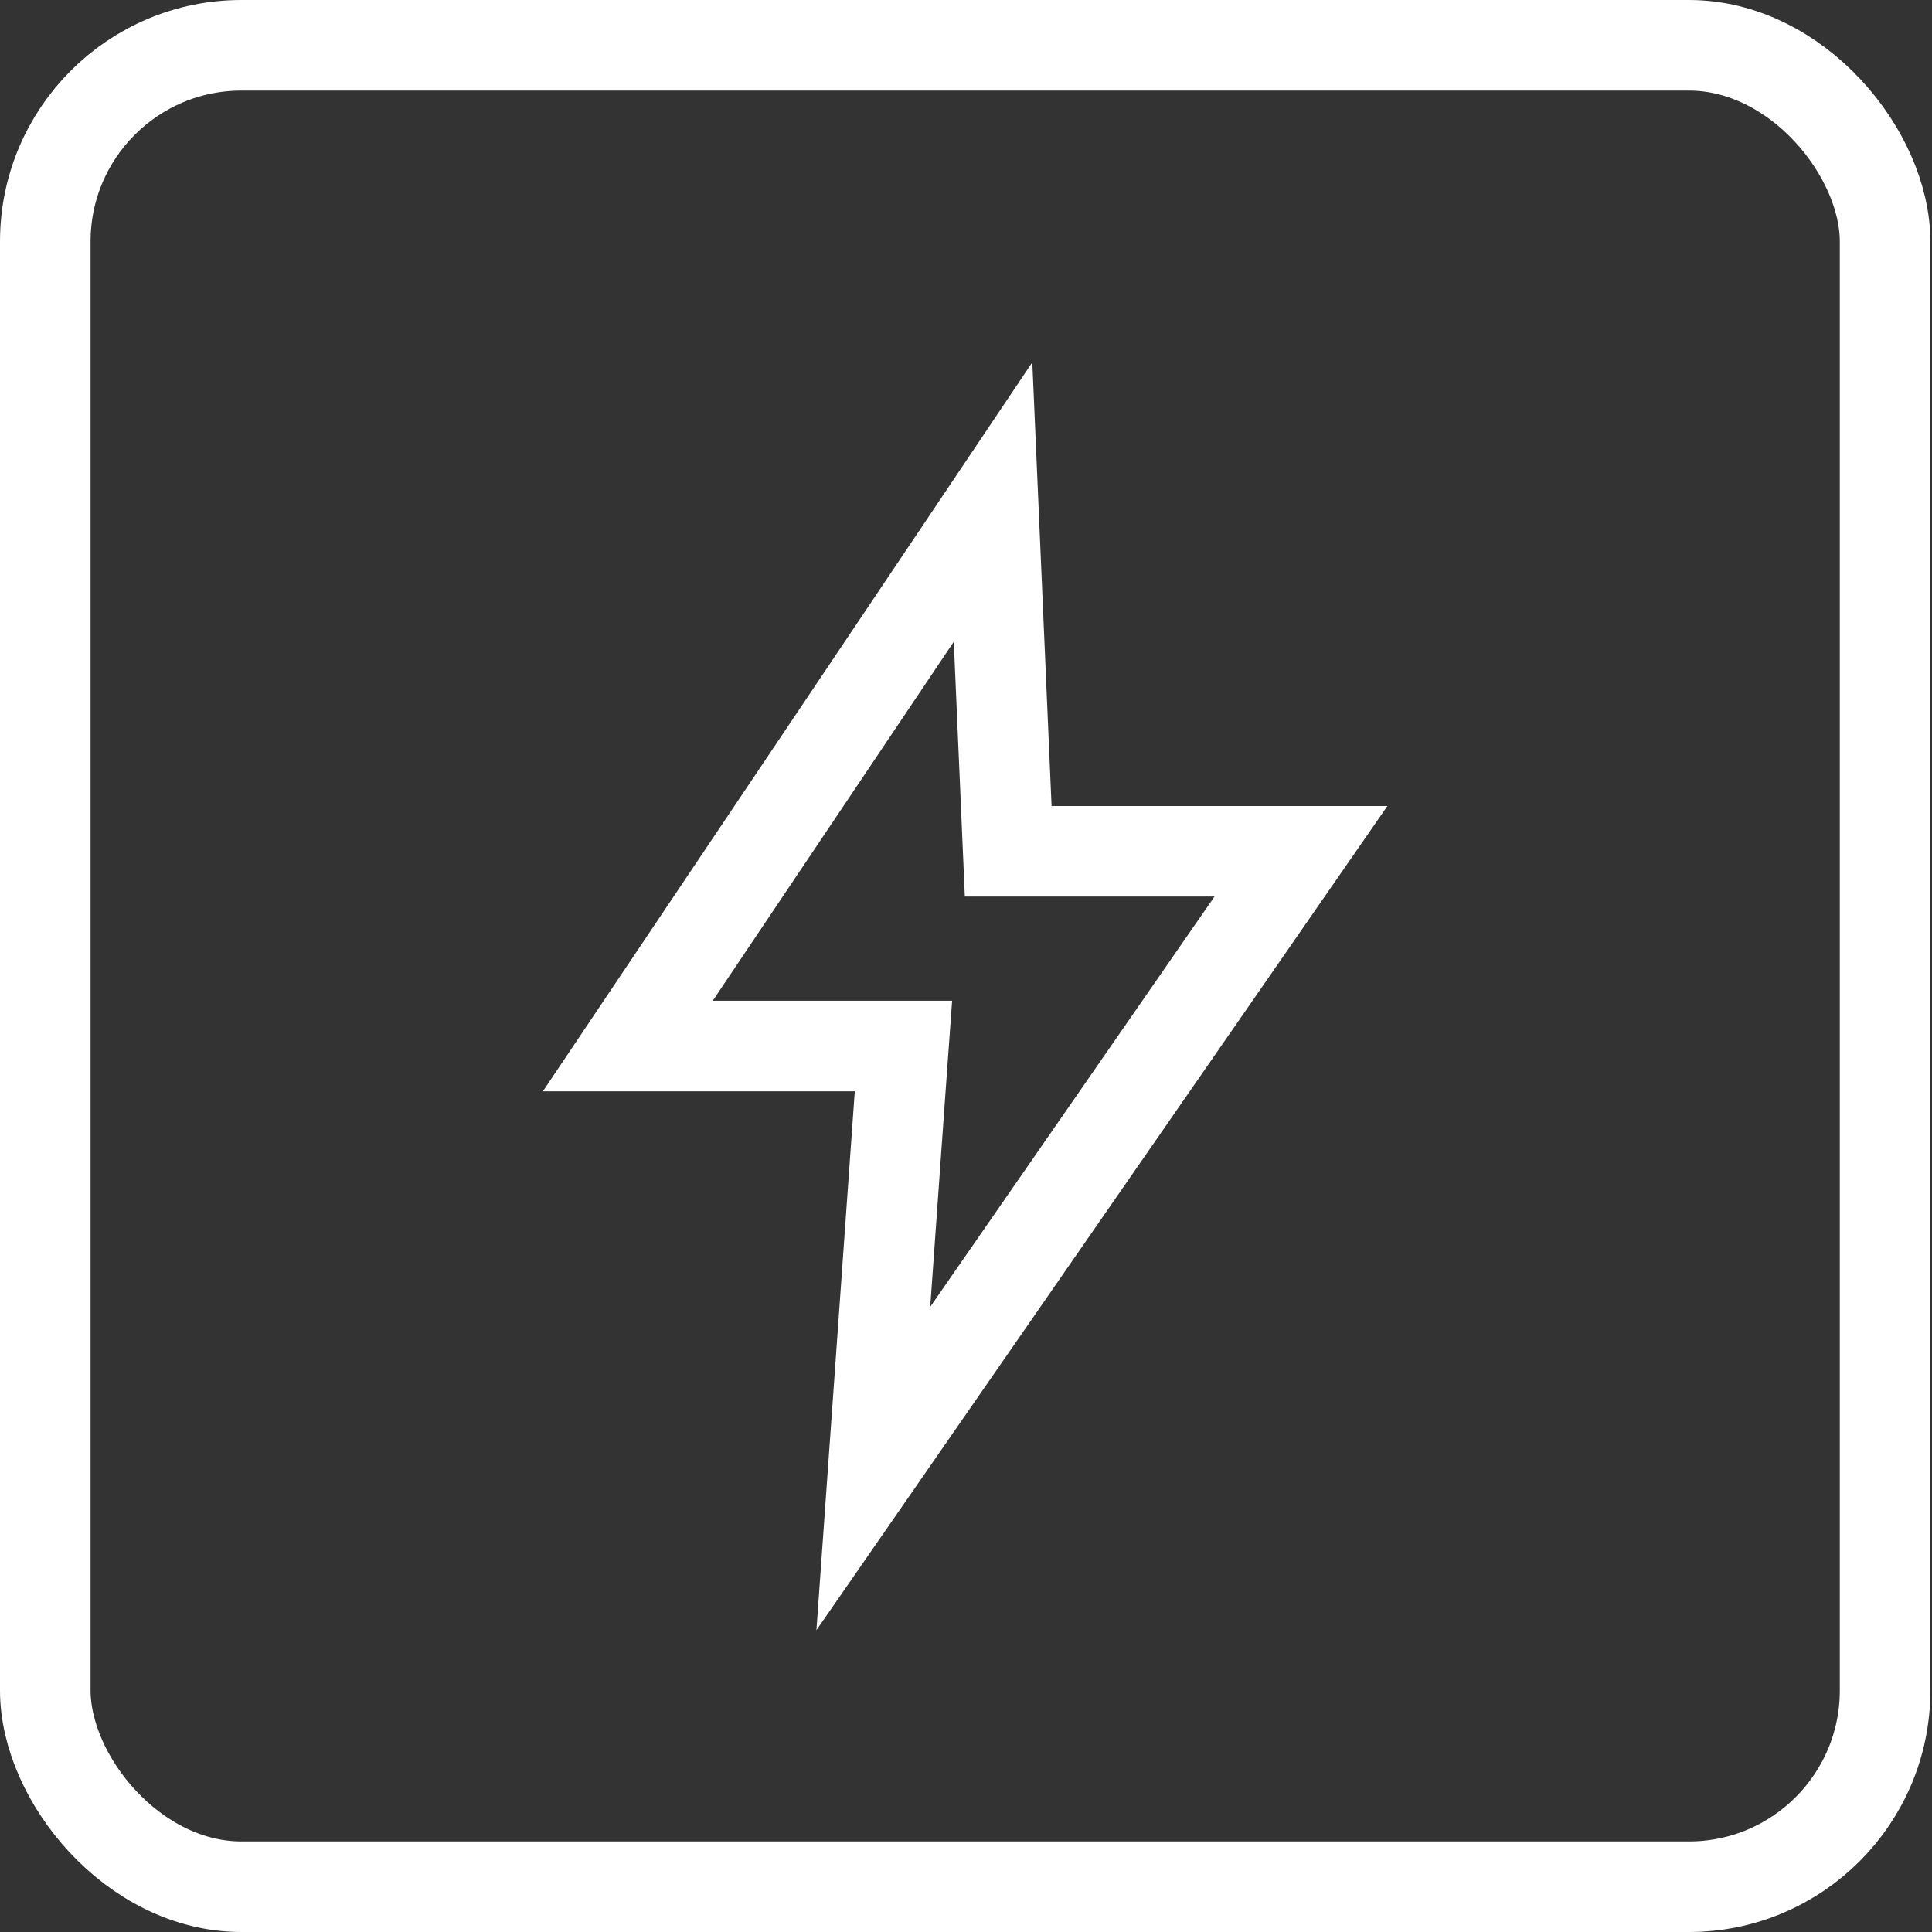 <?xml version="1.0" encoding="UTF-8"?>
<svg xmlns="http://www.w3.org/2000/svg" width="32" height="32" viewBox="0 0 32 32" fill="none">
  <rect x="0" y="0" width="32" height="32" fill="#333333" stroke="none"/>
  <rect x="0.75" y="0.75" width="30.473" height="30.5" rx="3.25" stroke="white" stroke-width="1.5"></rect>
  <path d="M17.417 14.1H21.548L14.465 24.323L14.906 18.128L14.964 17.325H14.158H10.399L16.448 8.315L16.668 13.382L16.699 14.1H17.417Z" stroke="white" stroke-width="1.5"></path>
</svg>
